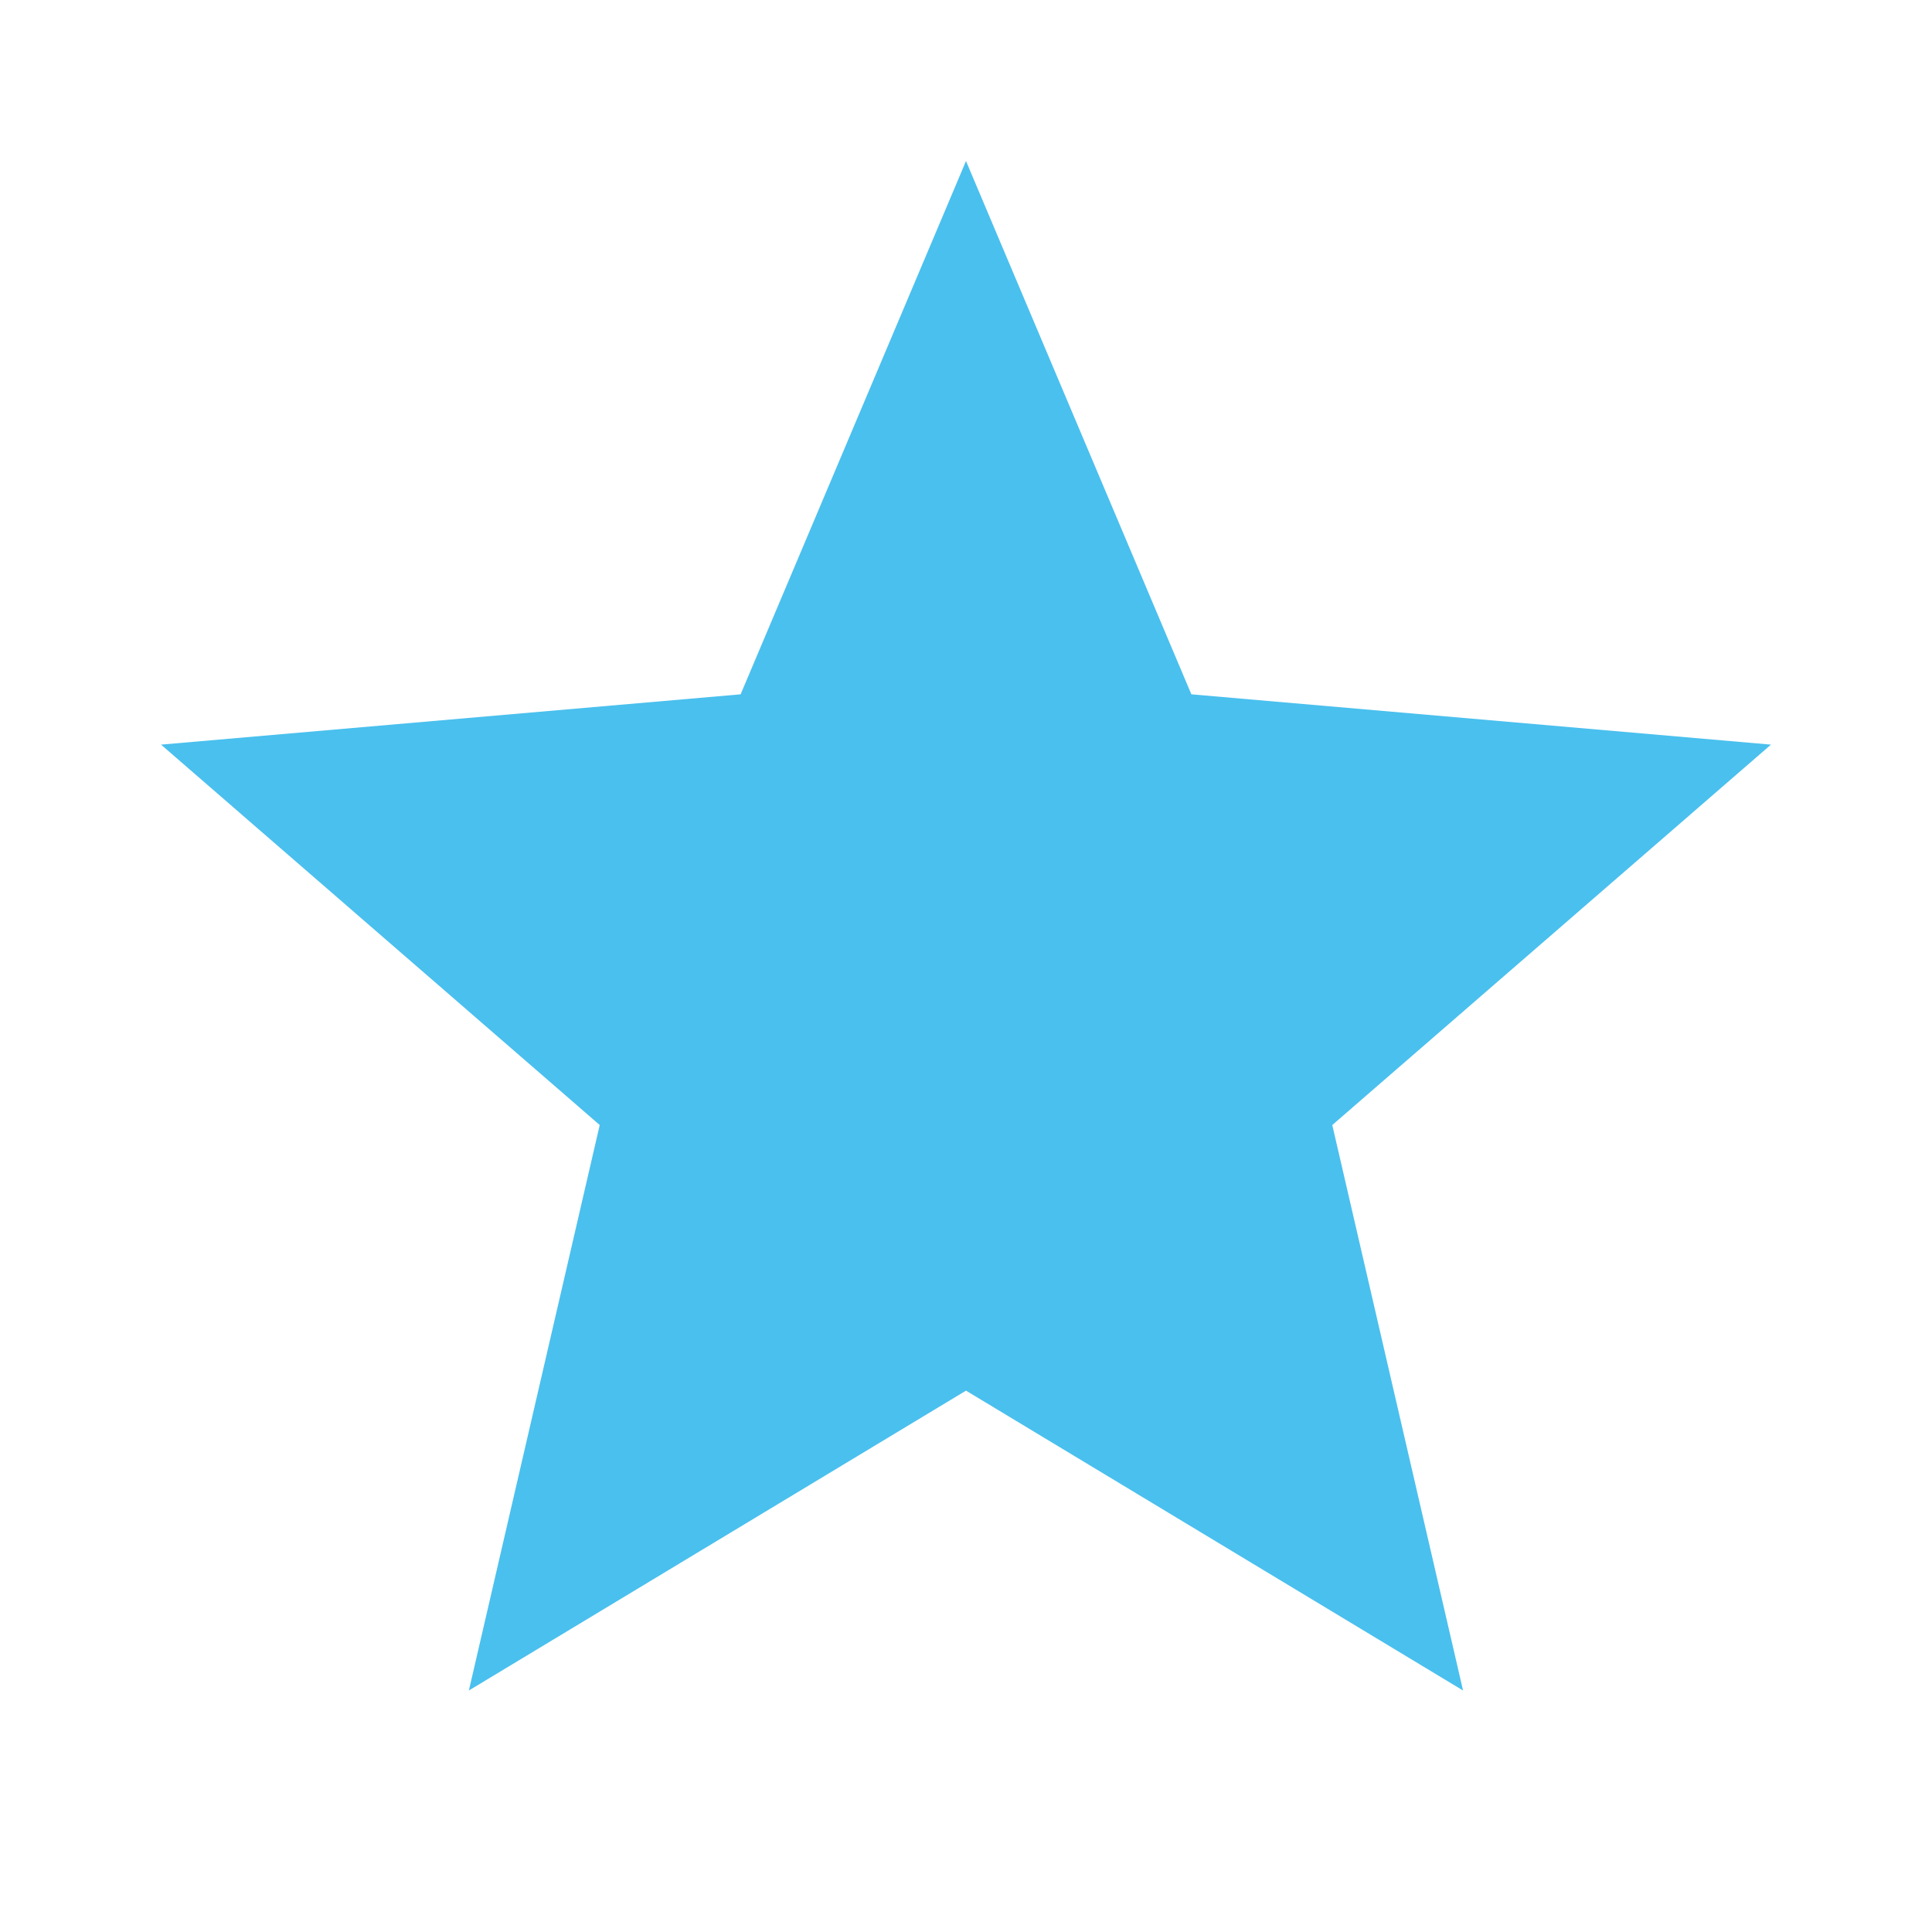 <svg width="29" height="29" viewBox="0 0 29 29" fill="none" xmlns="http://www.w3.org/2000/svg">
<path d="M7.038 25.375L9.002 16.887L2.417 11.177L11.117 10.422L14.5 2.417L17.883 10.422L26.583 11.177L19.998 16.887L21.961 25.375L14.5 20.874L7.038 25.375Z" fill="#4AC0EE"/>
</svg>
